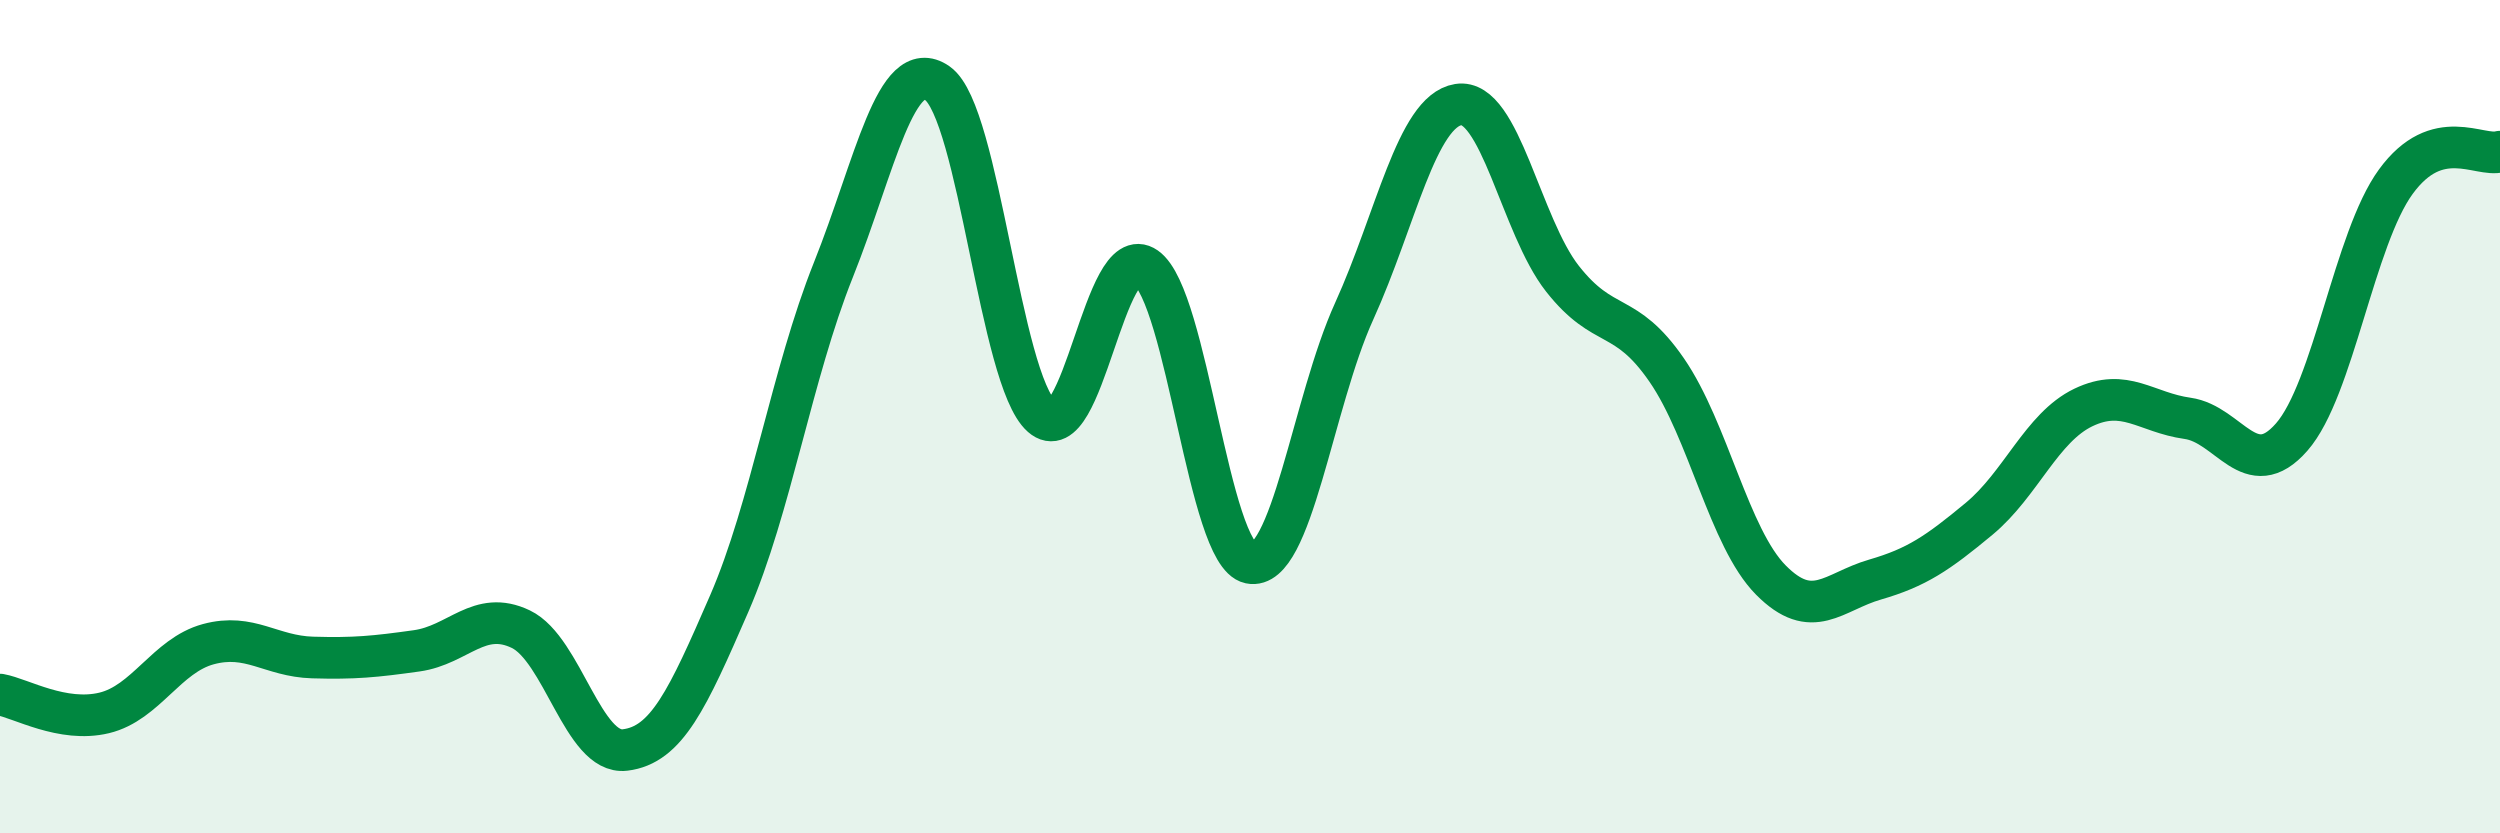 
    <svg width="60" height="20" viewBox="0 0 60 20" xmlns="http://www.w3.org/2000/svg">
      <path
        d="M 0,16.67 C 0.5,16.76 1.5,17.35 2.5,17.11 C 3.5,16.87 4,15.73 5,15.46 C 6,15.19 6.5,15.75 7.5,15.78 C 8.5,15.81 9,15.76 10,15.62 C 11,15.48 11.5,14.62 12.5,15.1 C 13.5,15.58 14,18.12 15,18 C 16,17.88 16.5,16.79 17.5,14.49 C 18.5,12.19 19,8.98 20,6.48 C 21,3.98 21.5,1.3 22.5,2 C 23.5,2.7 24,9.11 25,9.99 C 26,10.87 26.5,5.72 27.5,6.42 C 28.5,7.12 29,13.3 30,13.51 C 31,13.72 31.5,9.67 32.5,7.47 C 33.5,5.27 34,2.67 35,2.51 C 36,2.35 36.5,5.42 37.5,6.69 C 38.5,7.96 39,7.43 40,8.88 C 41,10.33 41.5,12.91 42.5,13.92 C 43.5,14.93 44,14.2 45,13.91 C 46,13.62 46.5,13.28 47.5,12.45 C 48.5,11.62 49,10.26 50,9.78 C 51,9.3 51.5,9.9 52.5,10.04 C 53.5,10.18 54,11.63 55,10.49 C 56,9.35 56.5,5.73 57.5,4.36 C 58.5,2.99 59.5,3.78 60,3.64L60 20L0 20Z"
        fill="#008740"
        opacity="0.1"
        stroke-linecap="round"
        stroke-linejoin="round"
      />
      <path
        d="M 0,16.67 C 0.5,16.76 1.5,17.35 2.5,17.11 C 3.5,16.87 4,15.73 5,15.46 C 6,15.19 6.5,15.75 7.5,15.78 C 8.5,15.81 9,15.76 10,15.62 C 11,15.48 11.5,14.62 12.5,15.1 C 13.5,15.58 14,18.12 15,18 C 16,17.88 16.5,16.79 17.5,14.49 C 18.5,12.19 19,8.98 20,6.48 C 21,3.98 21.5,1.3 22.5,2 C 23.5,2.7 24,9.11 25,9.99 C 26,10.87 26.5,5.72 27.5,6.42 C 28.5,7.12 29,13.3 30,13.51 C 31,13.72 31.5,9.67 32.5,7.47 C 33.5,5.27 34,2.67 35,2.51 C 36,2.35 36.5,5.42 37.5,6.69 C 38.5,7.96 39,7.43 40,8.88 C 41,10.33 41.5,12.91 42.5,13.92 C 43.5,14.93 44,14.2 45,13.91 C 46,13.62 46.5,13.28 47.5,12.45 C 48.5,11.62 49,10.26 50,9.78 C 51,9.3 51.5,9.9 52.5,10.04 C 53.5,10.18 54,11.63 55,10.49 C 56,9.35 56.5,5.73 57.5,4.36 C 58.5,2.99 59.5,3.78 60,3.64"
        stroke="#008740"
        stroke-width="1"
        fill="none"
        stroke-linecap="round"
        stroke-linejoin="round"
      />
    </svg>
  